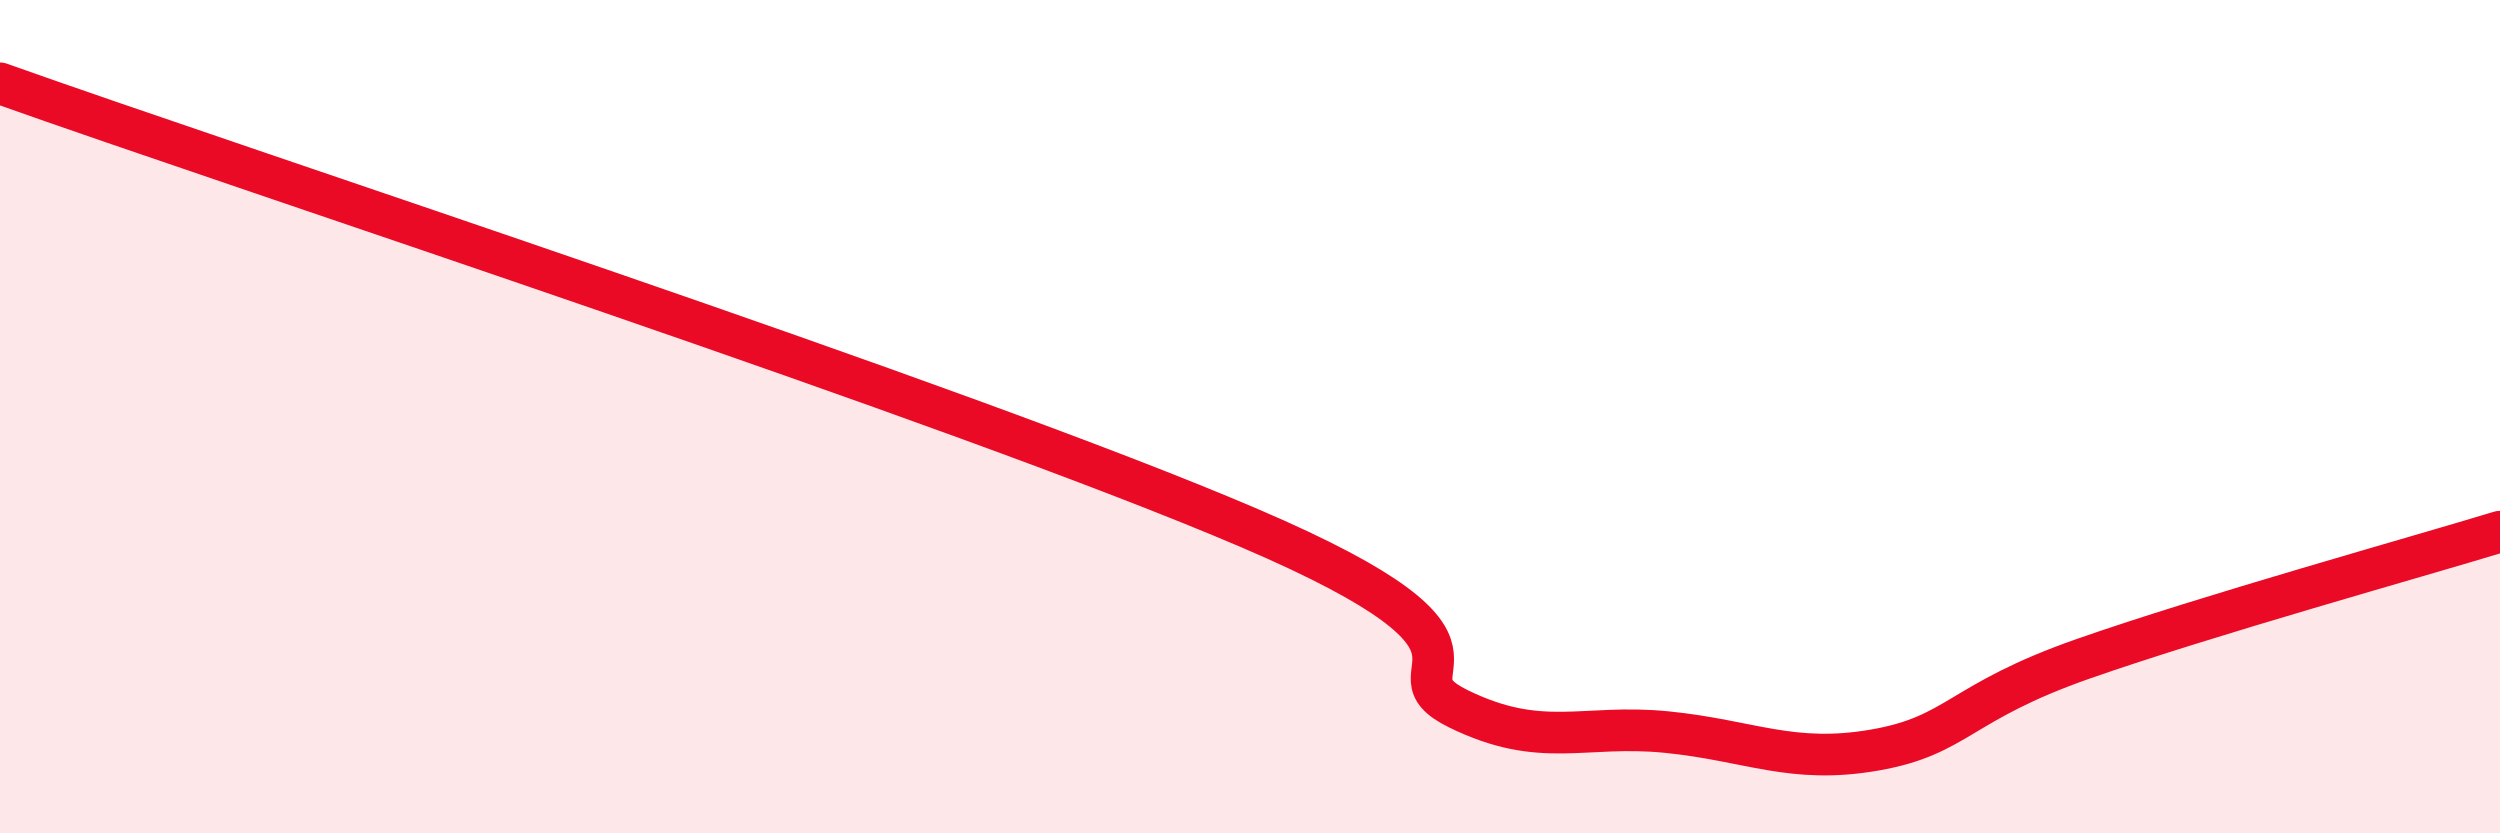
    <svg width="60" height="20" viewBox="0 0 60 20" xmlns="http://www.w3.org/2000/svg">
      <path
        d="M 0,2 C 6,4.14 23,9.68 30,12.68 C 37,15.68 33,16.03 35,17.01 C 37,17.99 38,17.37 40,17.57 C 42,17.77 43,18.35 45,18 C 47,17.65 47,16.86 50,15.81 C 53,14.76 58,13.37 60,12.76L60 20L0 20Z"
        fill="#EB0A25"
        opacity="0.1"
        stroke-linecap="round"
        stroke-linejoin="round"
      />
      <path
        d="M 0,2 C 6,4.14 23,9.68 30,12.68 C 37,15.68 33,16.03 35,17.01 C 37,17.99 38,17.37 40,17.57 C 42,17.77 43,18.35 45,18 C 47,17.65 47,16.86 50,15.81 C 53,14.76 58,13.37 60,12.76"
        stroke="#EB0A25"
        stroke-width="1"
        fill="none"
        stroke-linecap="round"
        stroke-linejoin="round"
      />
    </svg>
  
